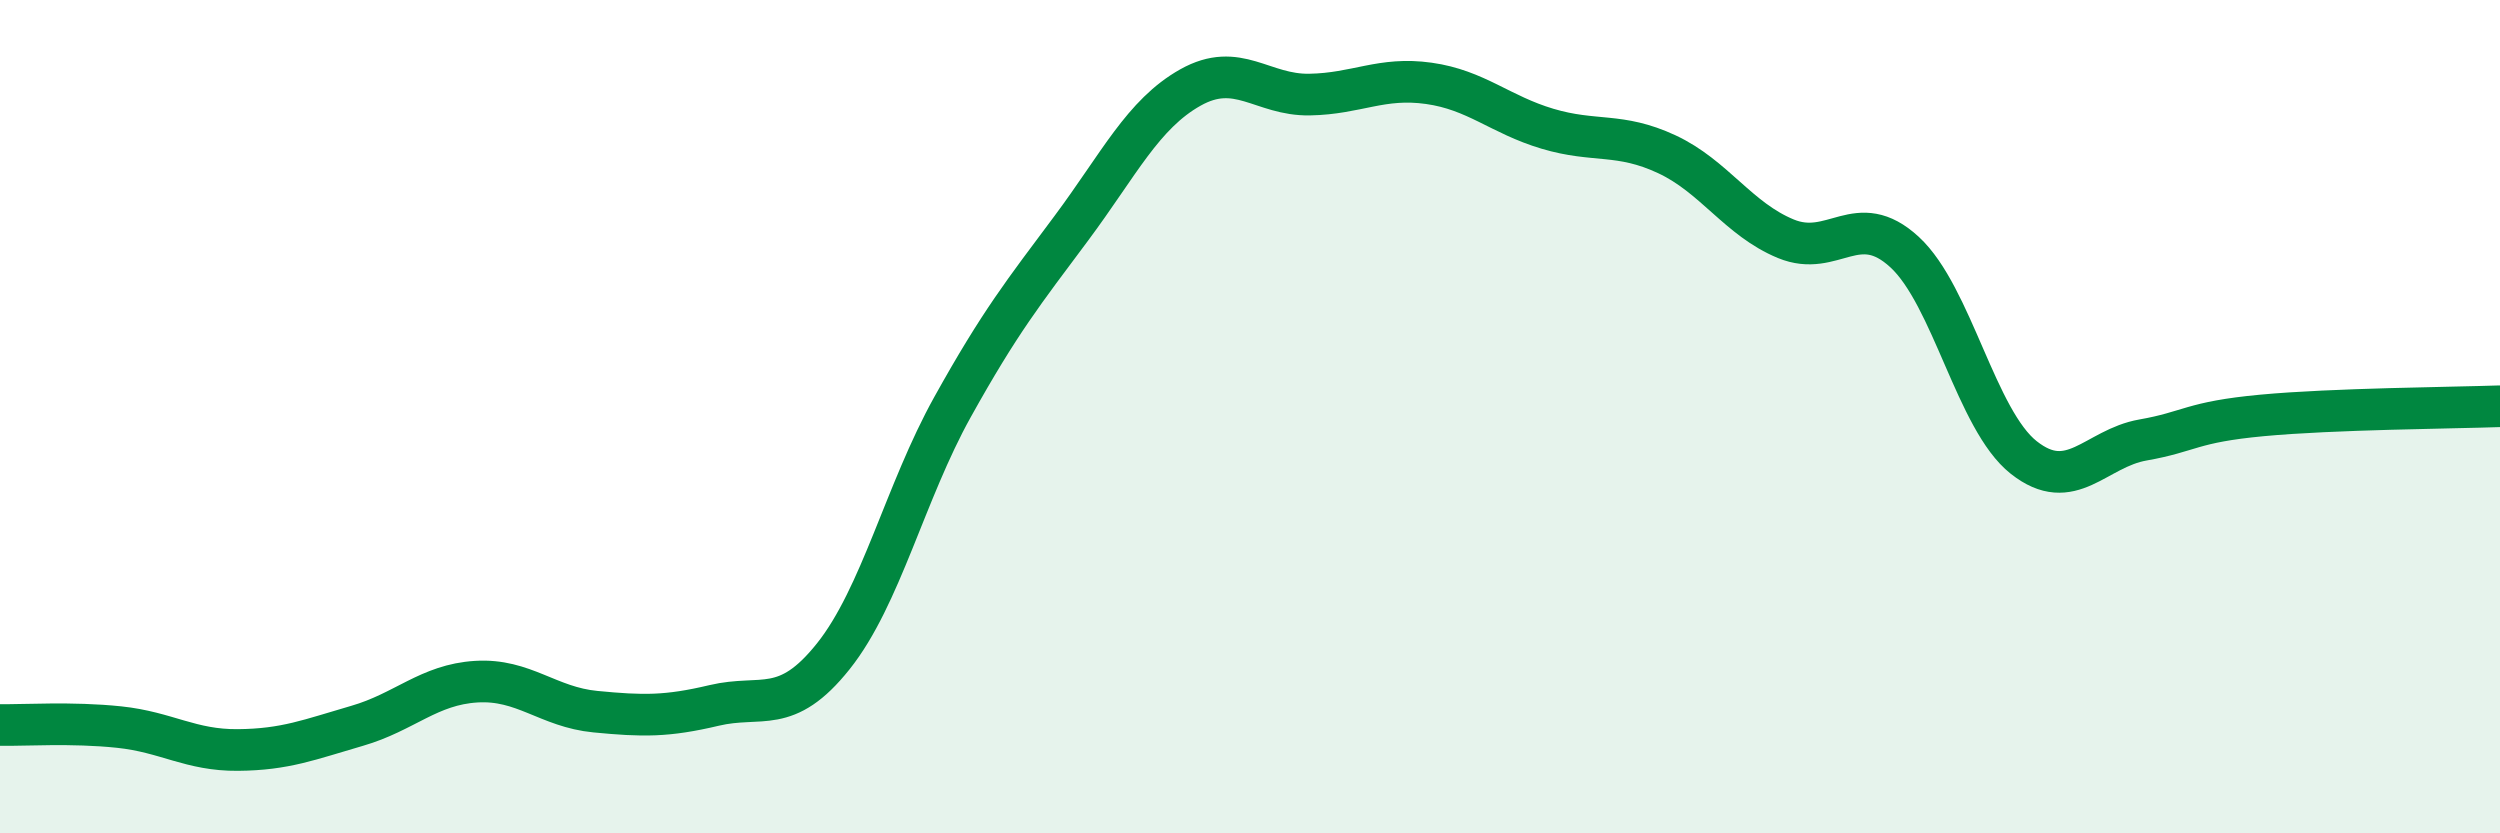
    <svg width="60" height="20" viewBox="0 0 60 20" xmlns="http://www.w3.org/2000/svg">
      <path
        d="M 0,17.4 C 0.57,17.41 1.72,17.33 2.86,17.45 C 4,17.57 4.57,18.01 5.71,18 C 6.85,17.99 7.43,17.75 8.57,17.42 C 9.71,17.09 10.29,16.43 11.43,16.36 C 12.57,16.29 13.15,16.97 14.29,17.08 C 15.43,17.19 16,17.2 17.14,16.93 C 18.28,16.66 18.86,17.18 20,15.75 C 21.14,14.32 21.72,11.82 22.86,9.77 C 24,7.72 24.57,7.01 25.71,5.48 C 26.85,3.95 27.43,2.74 28.57,2.1 C 29.71,1.46 30.29,2.29 31.43,2.27 C 32.57,2.25 33.15,1.84 34.29,2 C 35.43,2.16 36,2.75 37.14,3.09 C 38.28,3.43 38.86,3.17 40,3.7 C 41.14,4.23 41.72,5.26 42.86,5.73 C 44,6.2 44.57,5 45.71,6.05 C 46.85,7.1 47.43,10.08 48.57,10.98 C 49.71,11.88 50.29,10.76 51.43,10.56 C 52.57,10.36 52.58,10.13 54.29,9.97 C 56,9.81 58.86,9.79 60,9.75L60 20L0 20Z"
        fill="#008740"
        opacity="0.1"
        stroke-linecap="round"
        stroke-linejoin="round"
      />
      <path
        d="M 0,17.4 C 0.57,17.41 1.72,17.33 2.86,17.45 C 4,17.57 4.57,18.01 5.71,18 C 6.85,17.99 7.43,17.75 8.57,17.42 C 9.71,17.09 10.29,16.43 11.43,16.36 C 12.57,16.29 13.15,16.97 14.29,17.08 C 15.43,17.19 16,17.2 17.14,16.93 C 18.28,16.66 18.86,17.18 20,15.75 C 21.14,14.32 21.72,11.82 22.86,9.77 C 24,7.72 24.57,7.01 25.71,5.48 C 26.85,3.95 27.43,2.74 28.57,2.1 C 29.71,1.46 30.29,2.29 31.43,2.27 C 32.57,2.25 33.15,1.84 34.29,2 C 35.43,2.16 36,2.75 37.14,3.09 C 38.28,3.43 38.86,3.17 40,3.7 C 41.14,4.23 41.72,5.26 42.86,5.73 C 44,6.2 44.57,5 45.71,6.05 C 46.85,7.1 47.43,10.08 48.57,10.98 C 49.71,11.88 50.29,10.76 51.43,10.56 C 52.57,10.36 52.58,10.13 54.29,9.97 C 56,9.81 58.86,9.79 60,9.75"
        stroke="#008740"
        stroke-width="1"
        fill="none"
        stroke-linecap="round"
        stroke-linejoin="round"
      />
    </svg>
  